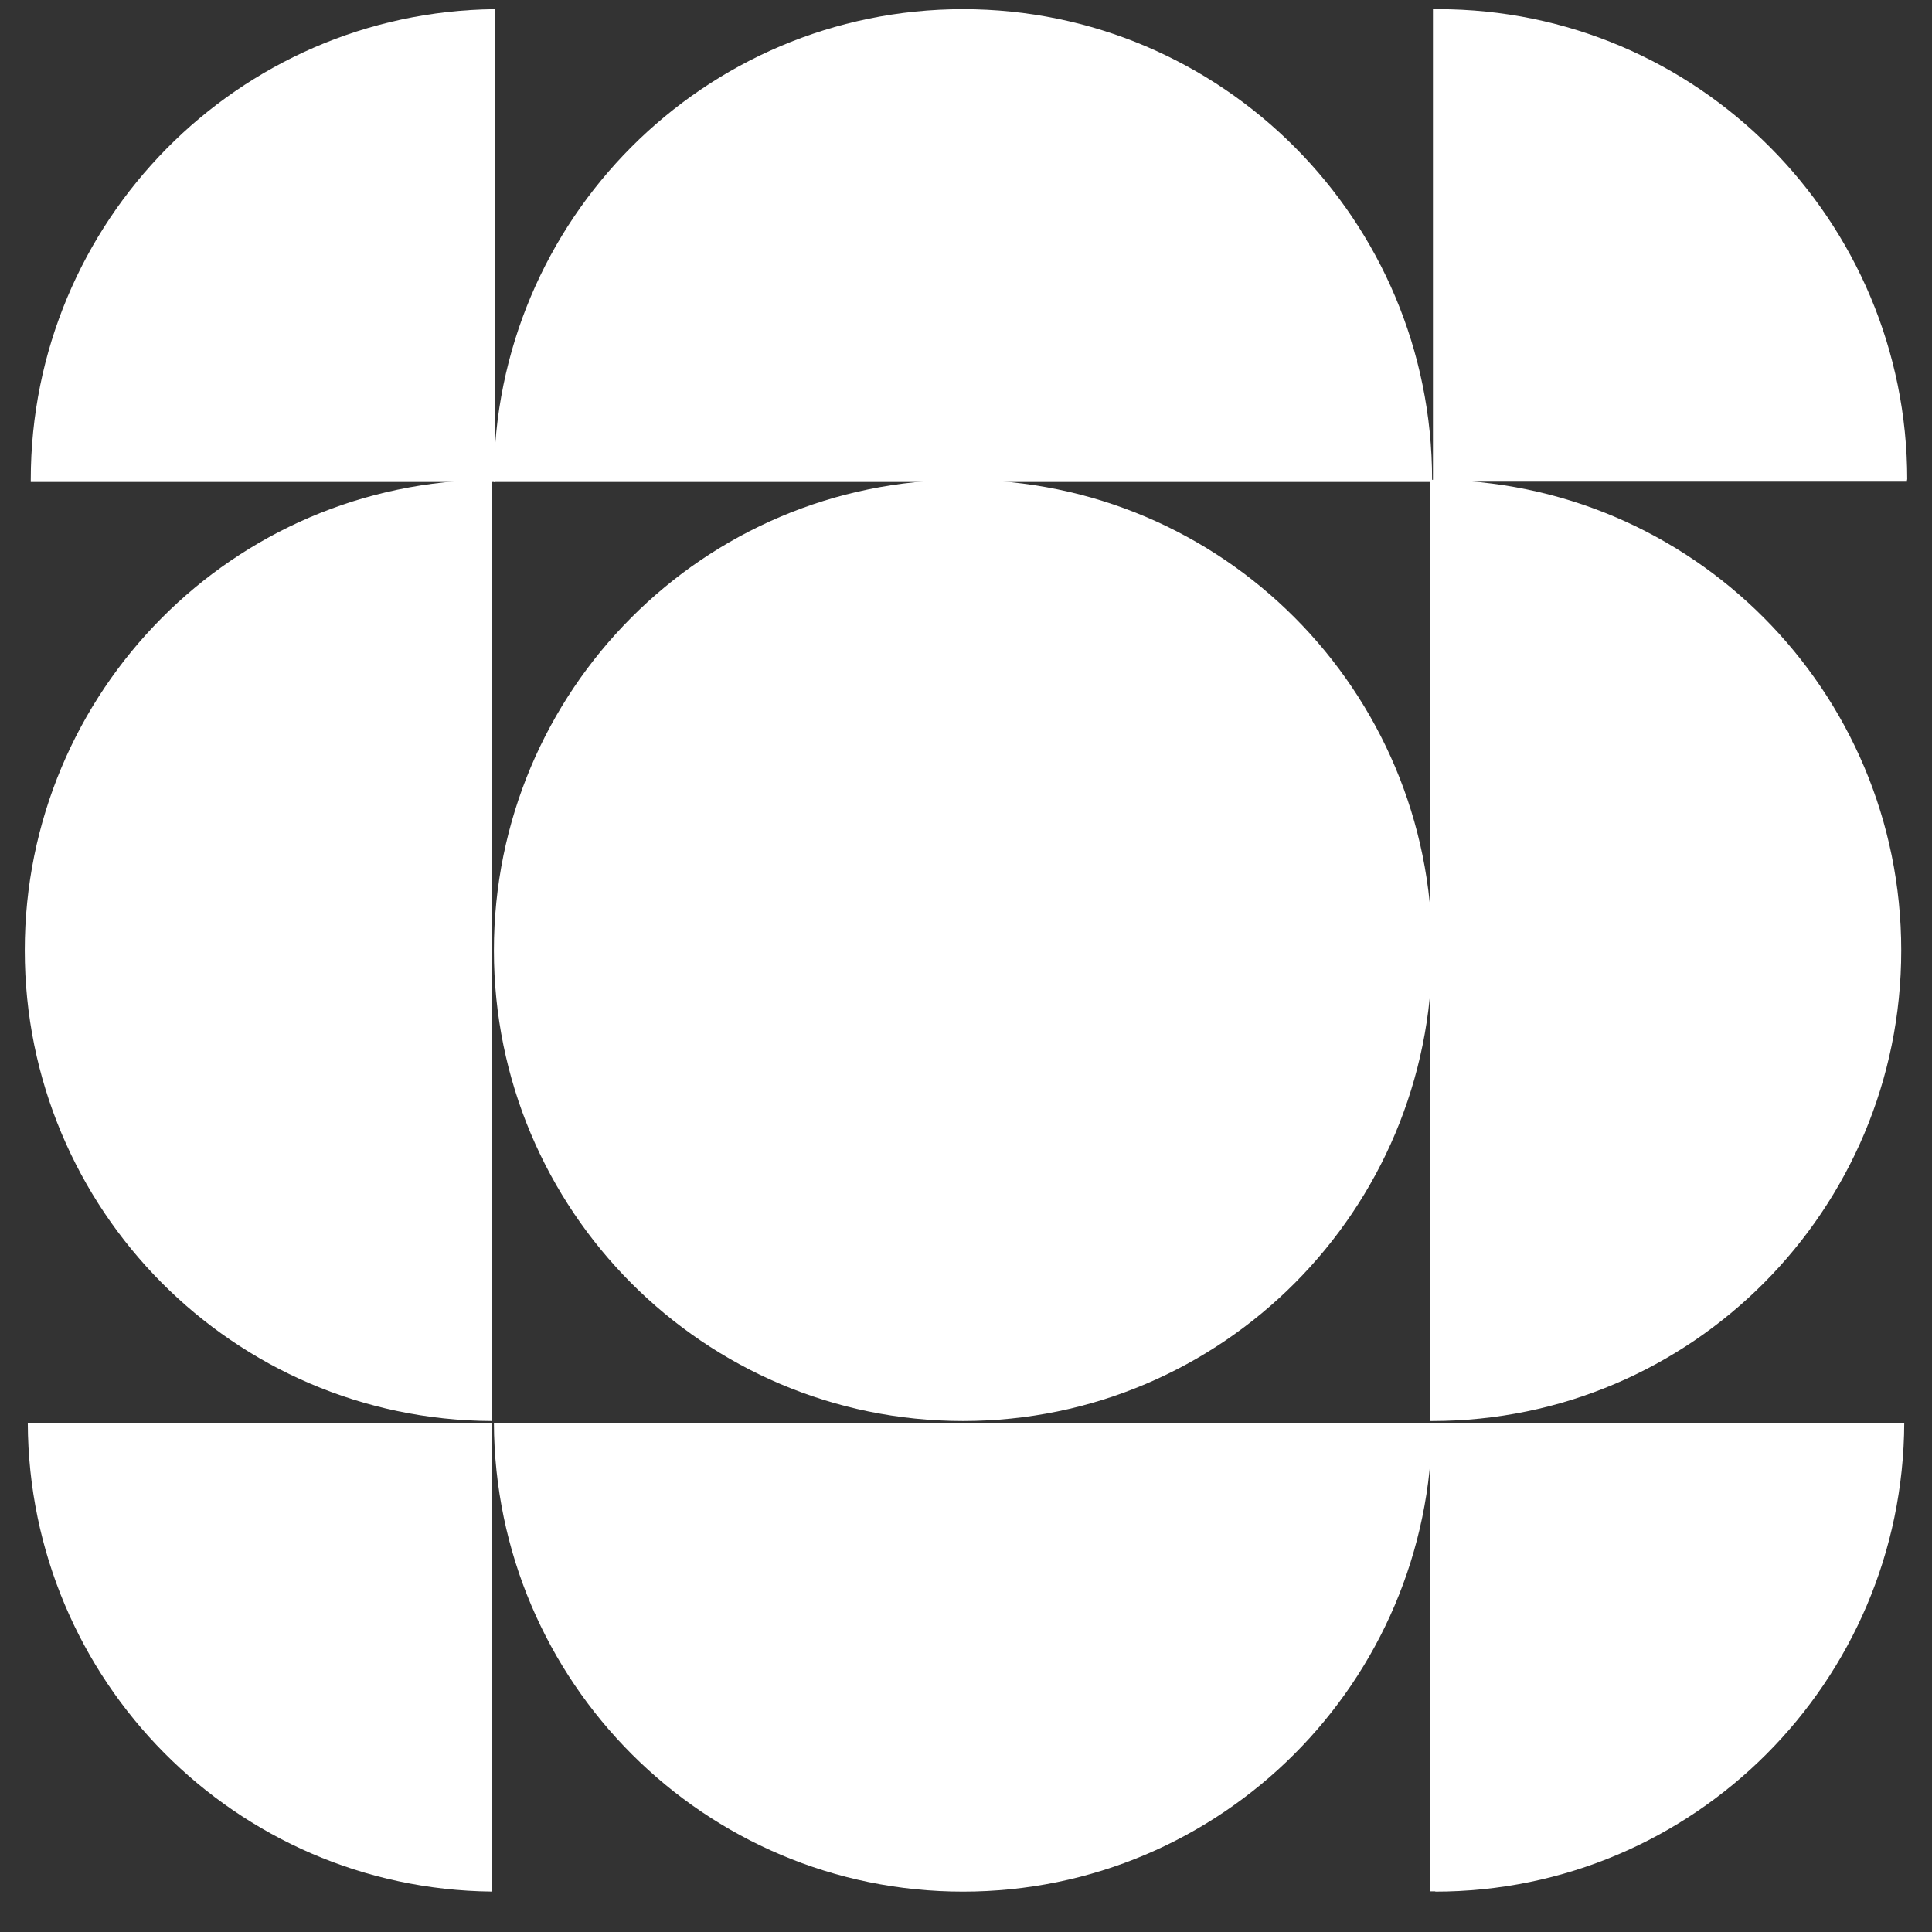 <svg width="39" height="39" viewBox="0 0 39 39" fill="none" xmlns="http://www.w3.org/2000/svg">
<rect x="0" y="0" width="39" height="39" fill="#333333" stroke="none"/>
<g clip-path="url(#clip0_2550_6334)">
<path d="M28.909 19.185C28.909 24.429 24.672 28.685 19.439 28.685C14.207 28.685 9.97 24.429 9.97 19.185C9.97 13.94 14.207 9.685 19.439 9.685C24.672 9.685 28.909 13.94 28.909 19.185Z" fill="white"/>
<path d="M0.5 19.185C0.5 24.418 4.715 28.663 9.926 28.685V9.685C4.715 9.707 0.5 13.951 0.5 19.185Z" fill="white"/>
<path d="M28.909 9.685C28.909 9.685 28.882 9.685 28.865 9.685V28.685C28.865 28.685 28.893 28.685 28.909 28.685C34.137 28.685 38.379 24.429 38.379 19.185C38.379 13.94 34.137 9.685 28.909 9.685Z" fill="white"/>
<path d="M19.439 38.185C24.656 38.185 28.887 33.951 28.909 28.723H9.97C9.992 33.951 14.223 38.185 19.439 38.185Z" fill="white"/>
<path d="M9.97 9.685C9.97 9.685 9.97 9.712 9.97 9.729H28.909V9.685C28.909 4.44 24.667 0.185 19.439 0.185C14.212 0.185 9.97 4.44 9.97 9.685Z" fill="white"/>
<path d="M9.926 38.184V28.729H0.561C0.583 33.924 4.759 38.13 9.926 38.184Z" fill="white"/>
<path d="M28.97 38.185C34.186 38.185 38.418 33.951 38.44 28.723H28.871V38.179C28.904 38.179 28.937 38.179 28.975 38.179" fill="white"/>
<path d="M0.621 9.685C0.621 9.685 0.621 9.712 0.621 9.729H9.986V0.185C4.808 0.24 0.621 4.473 0.621 9.685Z" fill="white"/>
<path d="M38.5 9.685C38.5 4.44 34.263 0.185 29.03 0.185C28.997 0.185 28.964 0.185 28.926 0.185V9.723H38.495C38.495 9.723 38.495 9.696 38.495 9.679" fill="white"/>
</g>
<defs>
<clipPath id="clip0_2550_6334">
<rect width="38" height="38" fill="white" transform="translate(0.5 0.185)"/>
</clipPath>
</defs>
</svg>
